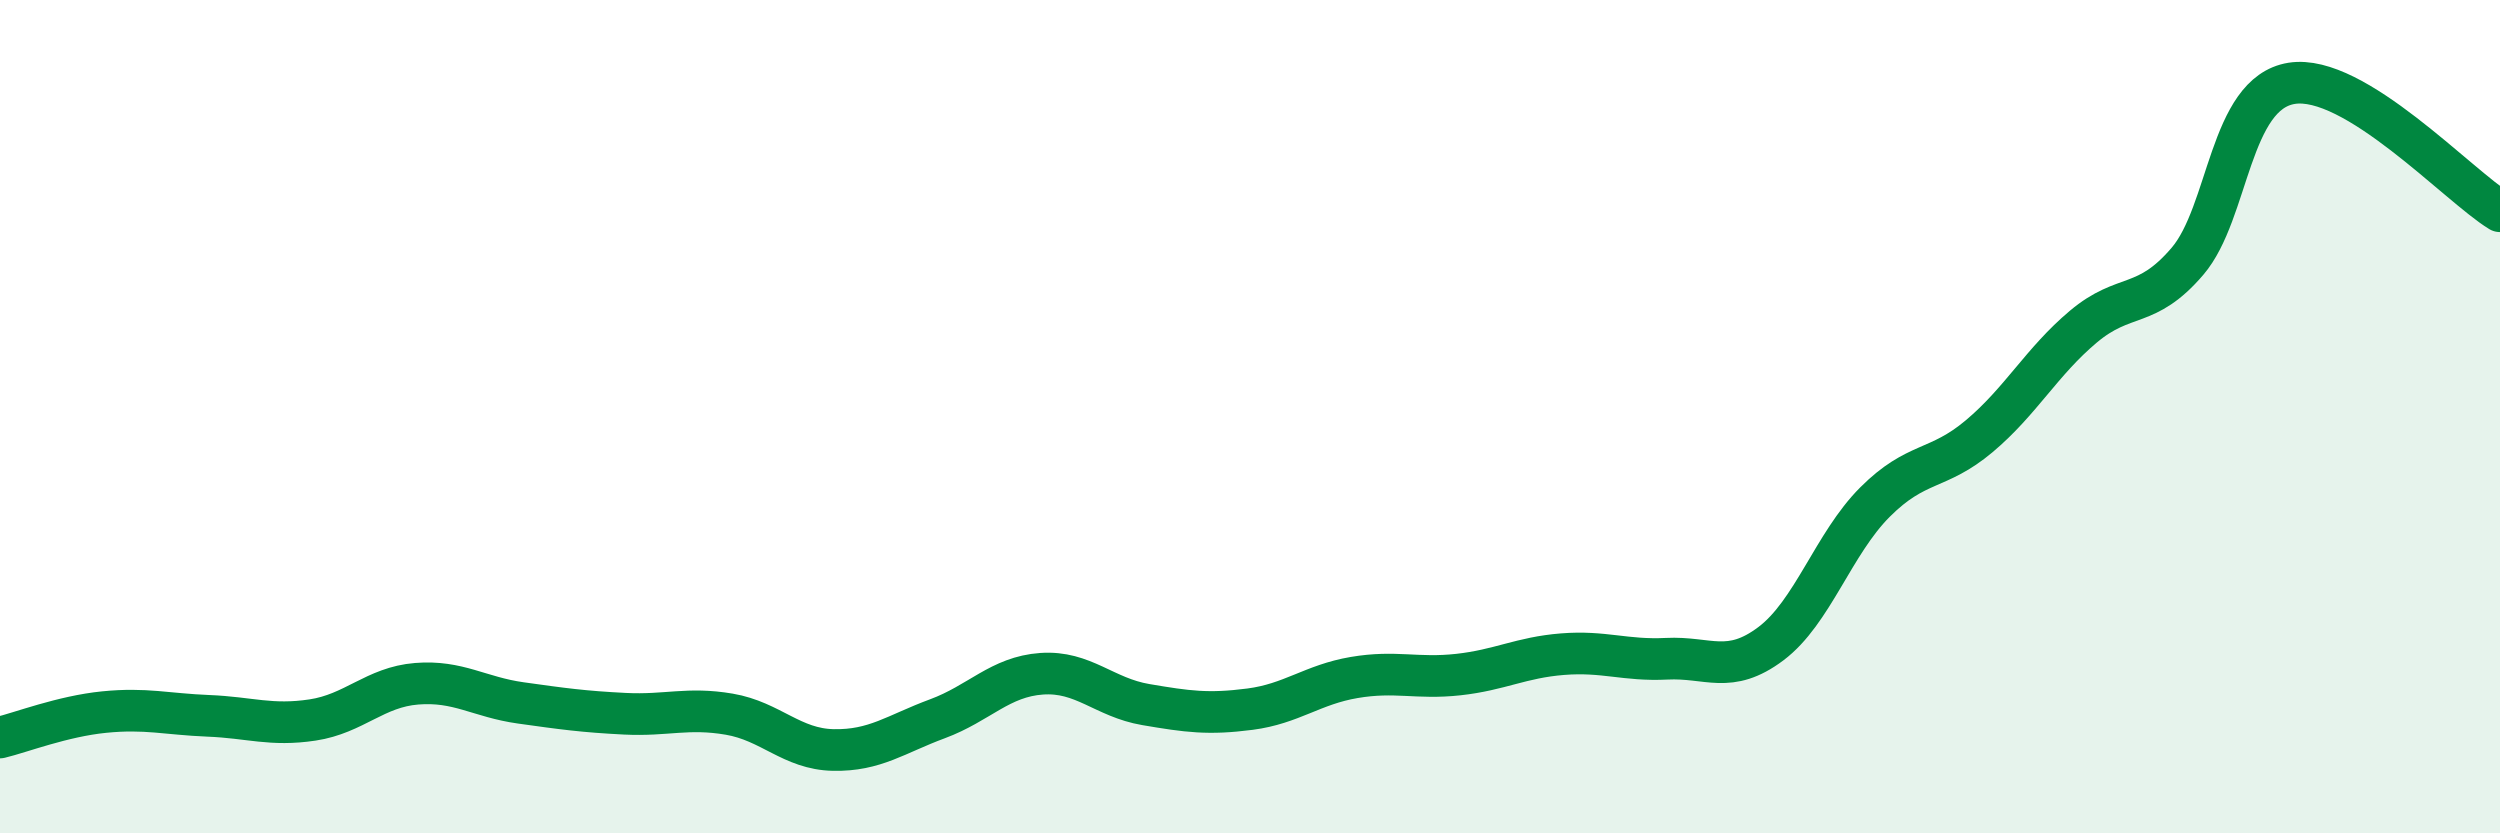 
    <svg width="60" height="20" viewBox="0 0 60 20" xmlns="http://www.w3.org/2000/svg">
      <path
        d="M 0,17.7 C 0.5,17.58 1.5,17.19 2.5,17.09 C 3.5,16.99 4,17.14 5,17.18 C 6,17.22 6.5,17.43 7.5,17.28 C 8.5,17.13 9,16.49 10,16.41 C 11,16.33 11.5,16.73 12.5,16.87 C 13.5,17.01 14,17.08 15,17.13 C 16,17.18 16.5,16.97 17.5,17.14 C 18.5,17.31 19,17.98 20,18 C 21,18.02 21.5,17.62 22.5,17.25 C 23.5,16.88 24,16.24 25,16.17 C 26,16.1 26.5,16.74 27.5,16.91 C 28.5,17.08 29,17.15 30,17.02 C 31,16.89 31.5,16.43 32.5,16.26 C 33.5,16.09 34,16.3 35,16.19 C 36,16.08 36.5,15.78 37.5,15.7 C 38.5,15.62 39,15.86 40,15.81 C 41,15.76 41.5,16.2 42.5,15.45 C 43.5,14.7 44,13.05 45,12.05 C 46,11.05 46.5,11.31 47.5,10.47 C 48.5,9.63 49,8.68 50,7.84 C 51,7 51.5,7.44 52.5,6.27 C 53.5,5.1 53.5,2.24 55,2 C 56.5,1.76 59,4.46 60,5.07L60 20L0 20Z"
        fill="#008740"
        opacity="0.1"
        stroke-linecap="round"
        stroke-linejoin="round"
      />
      <path
        d="M 0,17.7 C 0.5,17.58 1.5,17.19 2.5,17.09 C 3.5,16.99 4,17.14 5,17.18 C 6,17.22 6.5,17.43 7.5,17.28 C 8.5,17.13 9,16.49 10,16.41 C 11,16.33 11.5,16.73 12.5,16.87 C 13.5,17.01 14,17.08 15,17.13 C 16,17.18 16.5,16.97 17.5,17.14 C 18.5,17.31 19,17.98 20,18 C 21,18.02 21.5,17.62 22.5,17.25 C 23.5,16.88 24,16.24 25,16.17 C 26,16.1 26.5,16.74 27.5,16.91 C 28.5,17.08 29,17.15 30,17.02 C 31,16.89 31.5,16.43 32.5,16.26 C 33.5,16.09 34,16.3 35,16.19 C 36,16.08 36.5,15.78 37.5,15.7 C 38.5,15.62 39,15.86 40,15.81 C 41,15.76 41.5,16.2 42.5,15.45 C 43.5,14.7 44,13.05 45,12.05 C 46,11.05 46.5,11.31 47.5,10.47 C 48.5,9.63 49,8.68 50,7.84 C 51,7 51.5,7.44 52.5,6.27 C 53.5,5.1 53.5,2.24 55,2 C 56.5,1.76 59,4.46 60,5.07"
        stroke="#008740"
        stroke-width="1"
        fill="none"
        stroke-linecap="round"
        stroke-linejoin="round"
      />
    </svg>
  